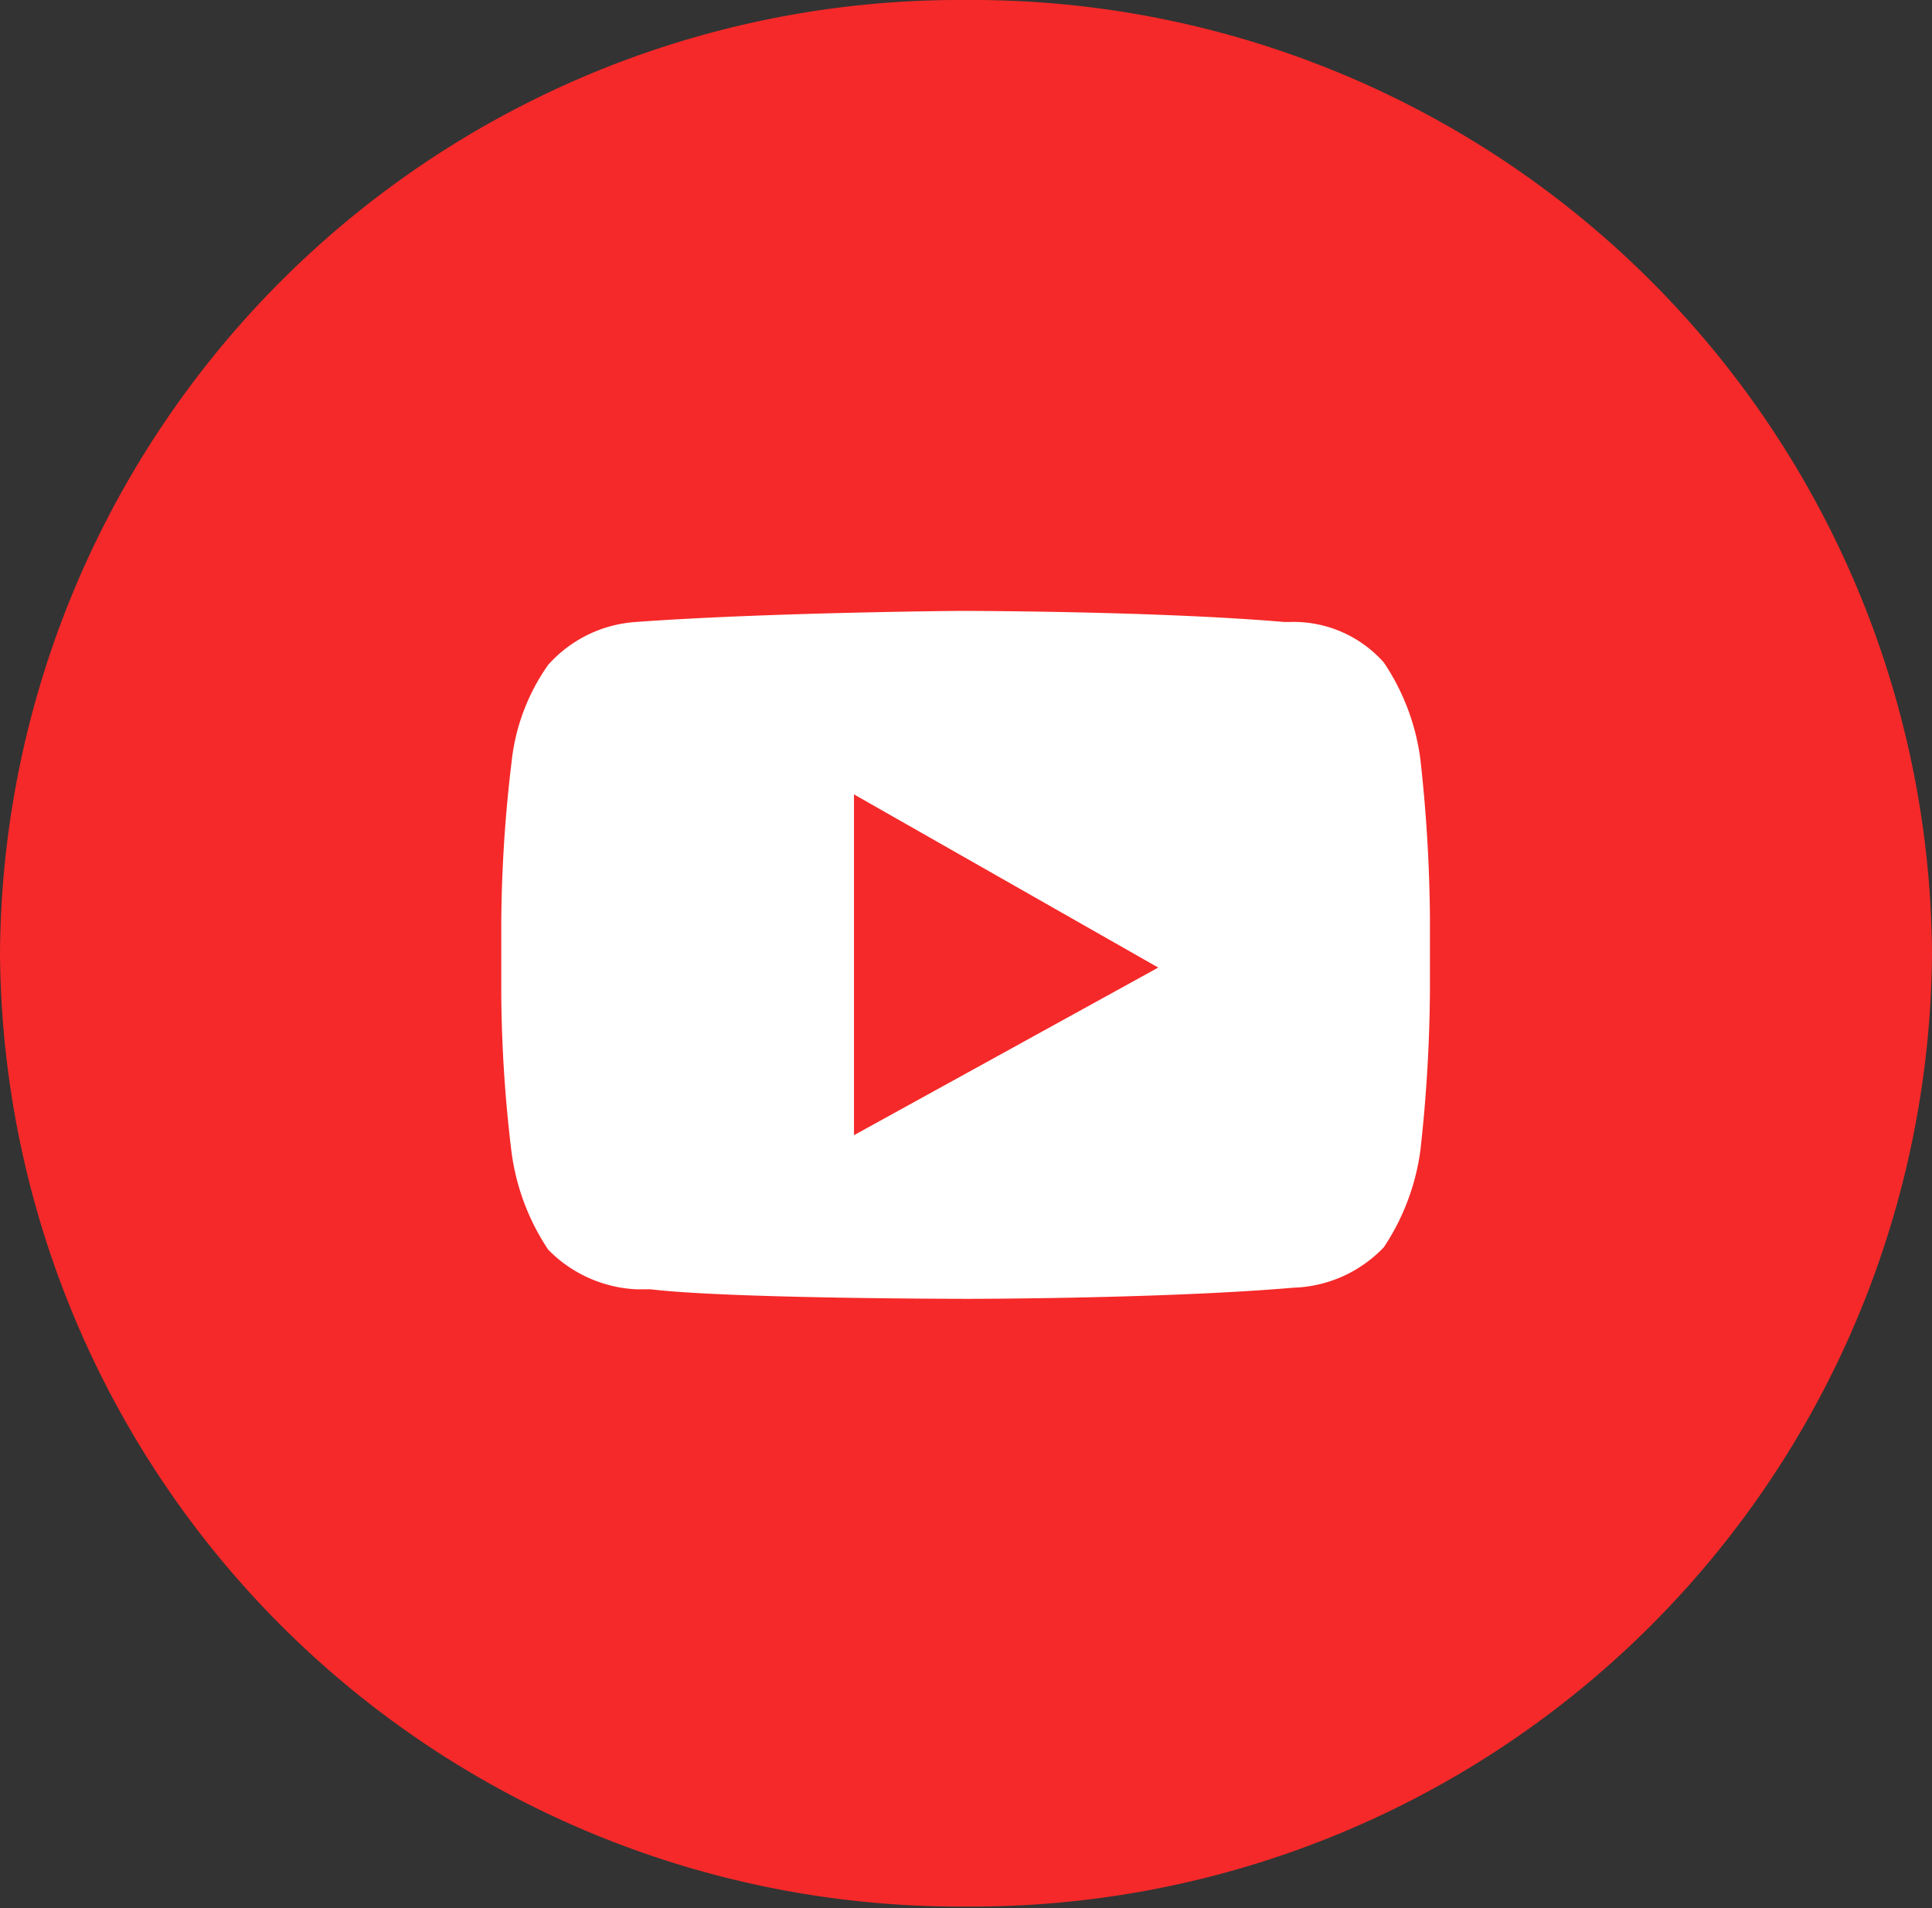 <svg xmlns="http://www.w3.org/2000/svg" viewBox="0 0 24.32 24.02"><rect x="0" y="0" width="24.32" height="24.02" fill="#333333" stroke="none"/><defs><style>.cls-1{fill:#f52929;}.cls-1,.cls-2{fill-rule:evenodd;}.cls-2{fill:#fff;}</style></defs><title>youtube</title><g id="Ebene_2" data-name="Ebene 2"><g id="Ebene_1-2" data-name="Ebene 1"><path class="cls-1" d="M12.16,24A12.08,12.08,0,0,0,24.32,12,12.08,12.08,0,0,0,12.16,0,12.08,12.08,0,0,0,0,12,12.08,12.08,0,0,0,12.16,24Z"/><path class="cls-2" d="M17.42,8.34a2.84,2.84,0,0,1,.46,1.22,19.24,19.24,0,0,1,.12,2v.92a19.17,19.17,0,0,1-.12,2,2.89,2.89,0,0,1-.46,1.22,1.64,1.64,0,0,1-1.14.51h0c-1.63.14-4.09.14-4.09.14s-3,0-4-.12l-.18,0a1.66,1.66,0,0,1-1.11-.5,2.89,2.89,0,0,1-.46-1.22,17.26,17.26,0,0,1-.13-2v-.92a17.78,17.78,0,0,1,.13-2,2.59,2.59,0,0,1,.46-1.22A1.62,1.62,0,0,1,8,7.83h0c1.63-.12,4.08-.14,4.08-.14s2.46,0,4.09.14h.05A1.52,1.52,0,0,1,17.42,8.34Zm-6.67,5.95V10l3.83,2.18Z"/></g></g></svg>